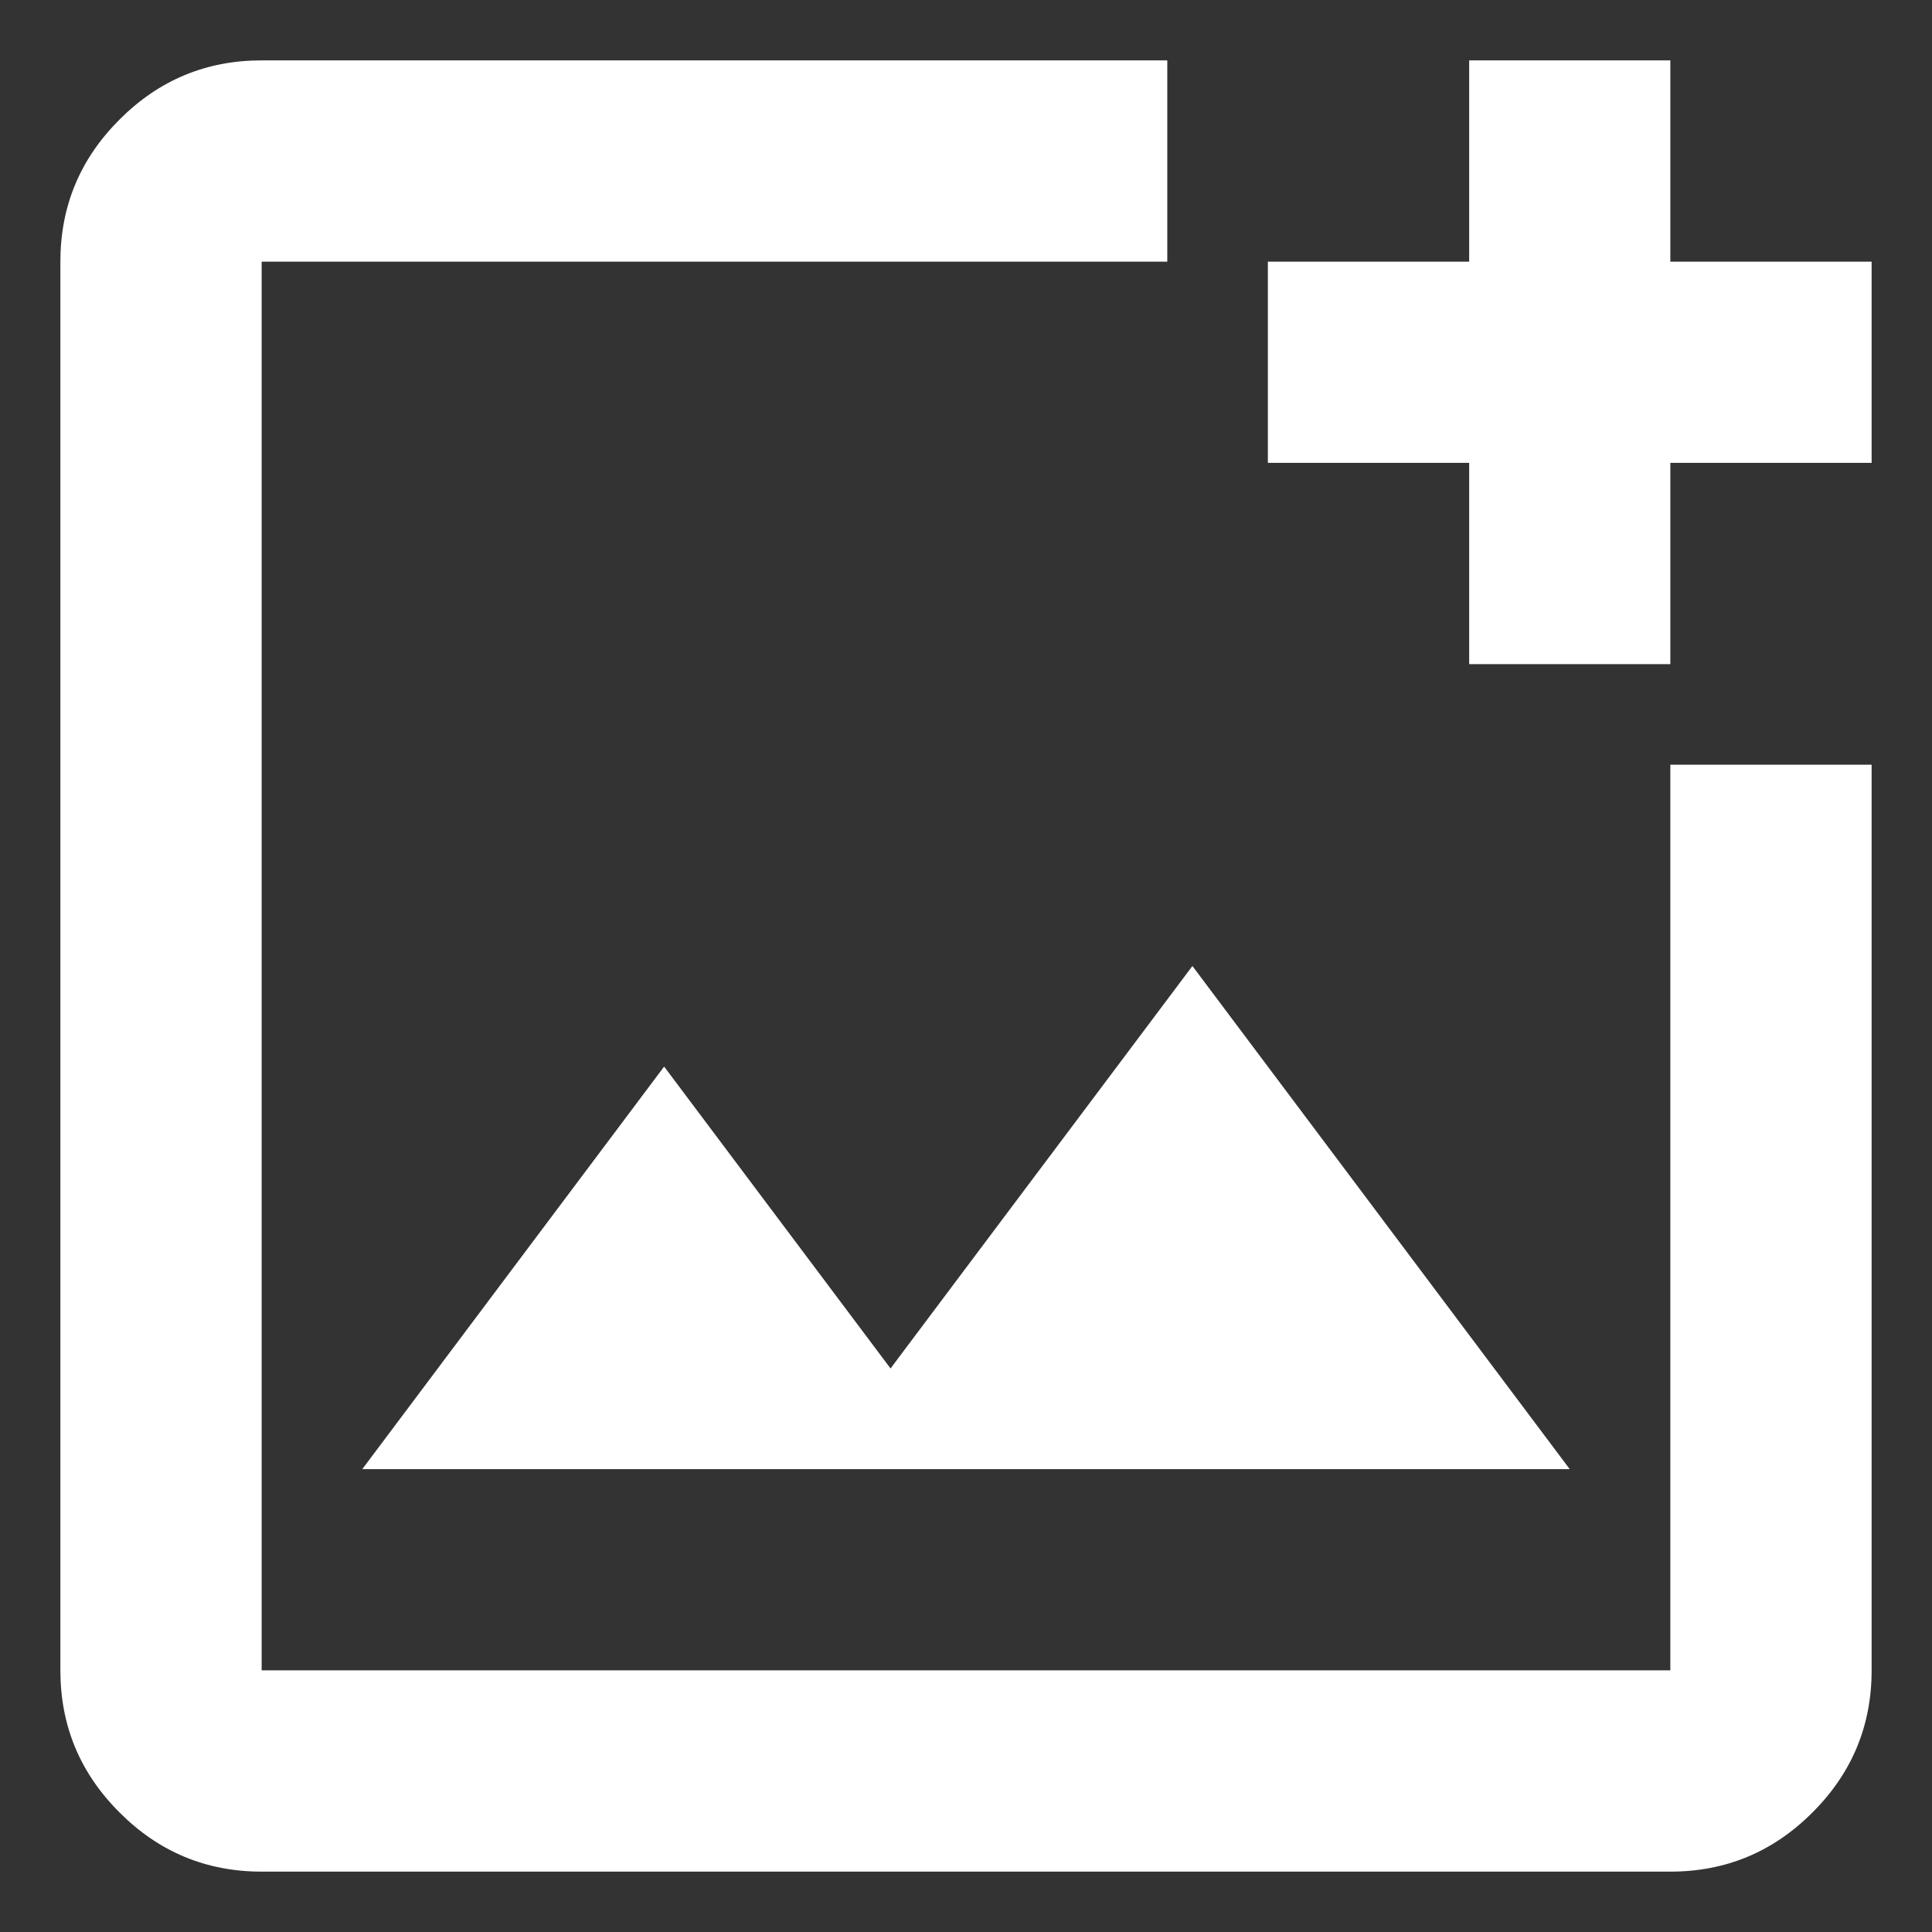 <svg width="16" height="16" viewBox="0 0 16 16" fill="white" xmlns="http://www.w3.org/2000/svg">
  <rect x="0" y="0" width="16" height="16" fill="#333333" stroke="none"/>
  <path d="M2.167 15.5C1.708 15.5 1.316 15.337 0.99 15.01C0.663 14.684 0.5 14.292 0.5 13.833V2.167C0.5 1.708 0.663 1.316 0.99 0.99C1.316 0.663 1.708 0.5 2.167 0.5H9.667V2.167H2.167V13.833H13.833V6.333H15.5V13.833C15.5 14.292 15.337 14.684 15.01 15.01C14.684 15.337 14.292 15.5 13.833 15.5H2.167ZM12.167 5.5V3.833H10.5V2.167H12.167V0.5H13.833V2.167H15.5V3.833H13.833V5.5H12.167ZM3 12.167H13L9.875 8L7.375 11.333L5.5 8.833L3 12.167Z" fill="white"/>
</svg>